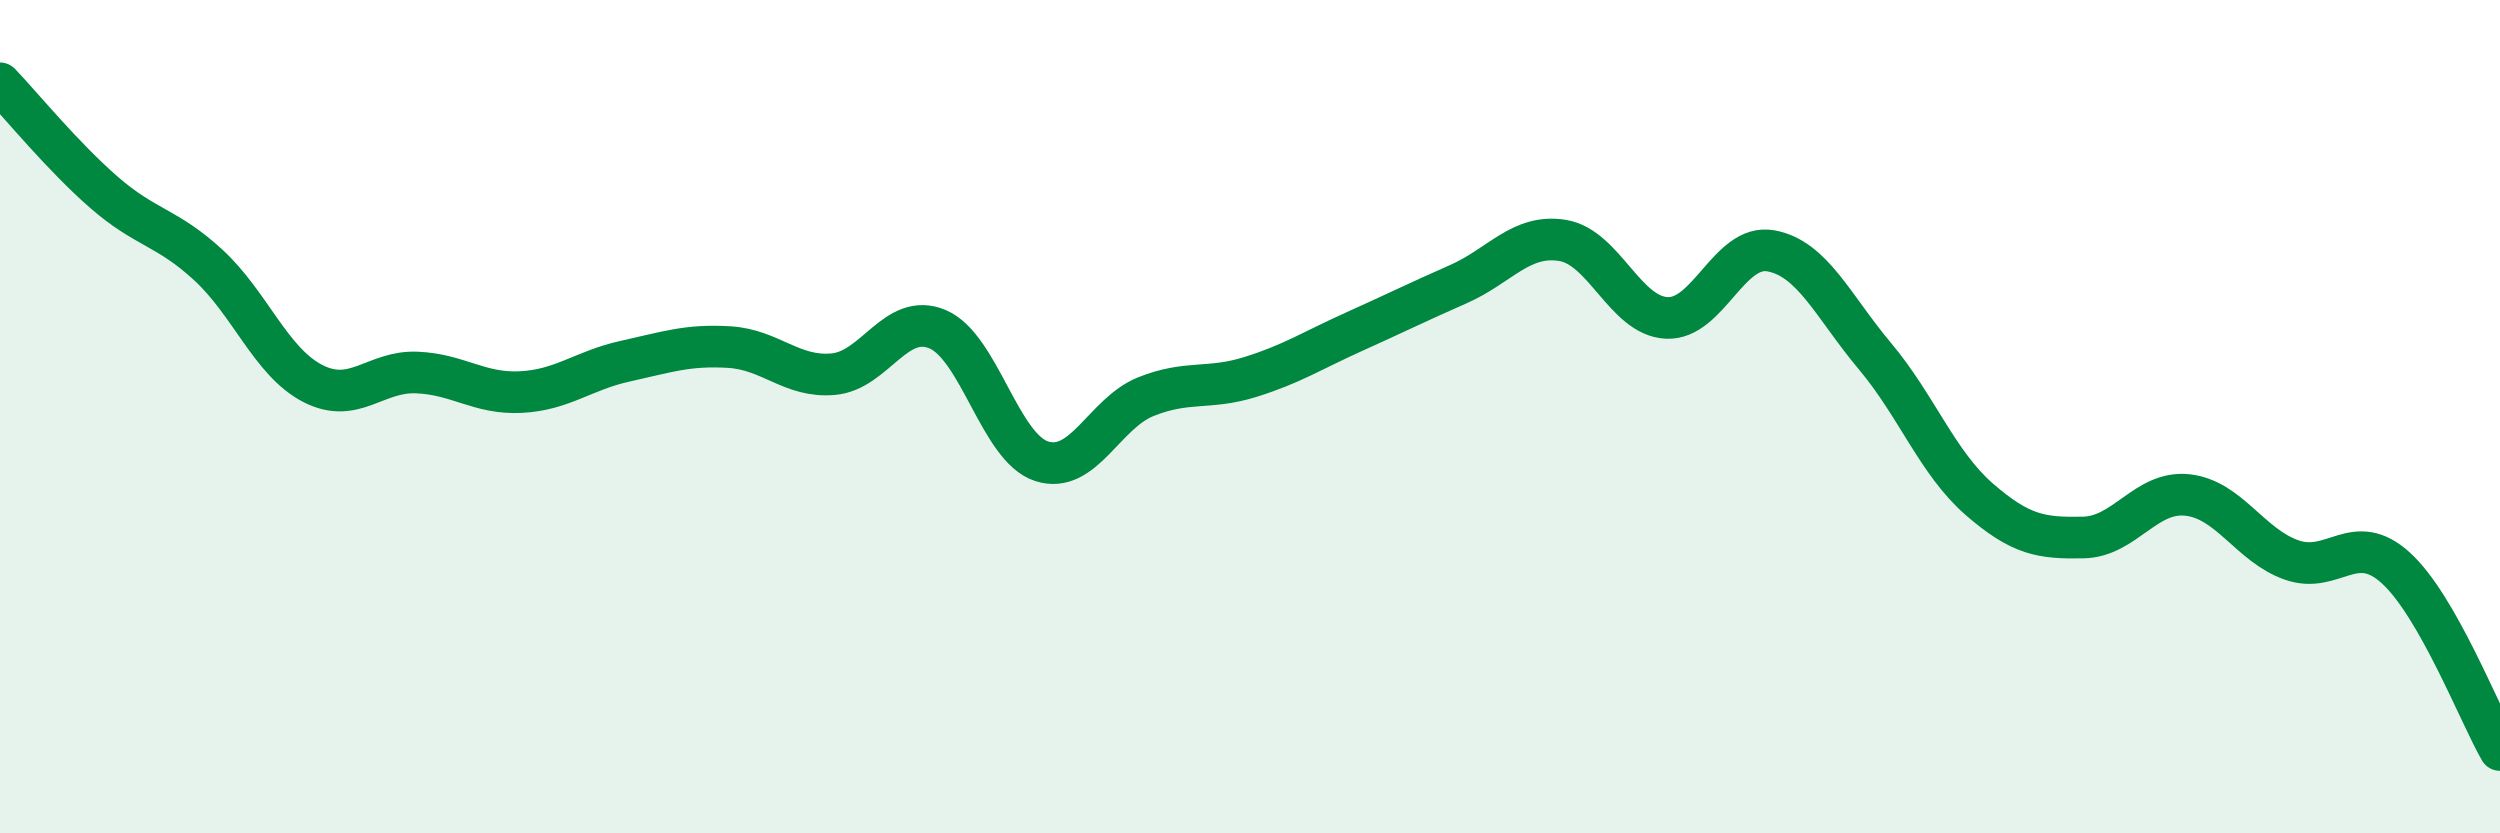 
    <svg width="60" height="20" viewBox="0 0 60 20" xmlns="http://www.w3.org/2000/svg">
      <path
        d="M 0,2 C 0.5,2.52 1.5,3.75 2.5,4.62 C 3.5,5.49 4,5.44 5,6.36 C 6,7.28 6.5,8.68 7.5,9.2 C 8.5,9.72 9,8.9 10,8.94 C 11,8.98 11.5,9.46 12.5,9.41 C 13.5,9.36 14,8.89 15,8.67 C 16,8.45 16.5,8.27 17.5,8.33 C 18.5,8.39 19,9.07 20,8.98 C 21,8.89 21.5,7.48 22.5,7.9 C 23.5,8.32 24,10.75 25,11.07 C 26,11.39 26.5,9.92 27.5,9.52 C 28.5,9.12 29,9.36 30,9.05 C 31,8.74 31.5,8.41 32.5,7.96 C 33.5,7.51 34,7.26 35,6.82 C 36,6.38 36.5,5.61 37.5,5.77 C 38.5,5.93 39,7.58 40,7.63 C 41,7.68 41.5,5.84 42.5,6.02 C 43.5,6.2 44,7.36 45,8.55 C 46,9.74 46.5,11.11 47.5,11.98 C 48.5,12.85 49,12.92 50,12.9 C 51,12.88 51.5,11.77 52.5,11.88 C 53.5,11.99 54,13.09 55,13.44 C 56,13.79 56.5,12.72 57.5,13.63 C 58.5,14.54 59.5,17.13 60,18L60 20L0 20Z"
        fill="#008740"
        opacity="0.1"
        stroke-linecap="round"
        stroke-linejoin="round"
      />
      <path
        d="M 0,2 C 0.5,2.52 1.5,3.75 2.5,4.62 C 3.5,5.49 4,5.44 5,6.36 C 6,7.28 6.5,8.68 7.5,9.2 C 8.5,9.72 9,8.9 10,8.94 C 11,8.98 11.5,9.46 12.5,9.41 C 13.5,9.36 14,8.89 15,8.67 C 16,8.45 16.5,8.27 17.5,8.33 C 18.5,8.39 19,9.07 20,8.98 C 21,8.89 21.5,7.48 22.5,7.9 C 23.5,8.32 24,10.75 25,11.07 C 26,11.39 26.5,9.92 27.5,9.52 C 28.5,9.12 29,9.36 30,9.05 C 31,8.74 31.5,8.41 32.5,7.96 C 33.5,7.51 34,7.26 35,6.82 C 36,6.38 36.5,5.61 37.5,5.77 C 38.5,5.93 39,7.58 40,7.63 C 41,7.68 41.5,5.84 42.5,6.02 C 43.5,6.2 44,7.36 45,8.55 C 46,9.74 46.5,11.11 47.5,11.98 C 48.5,12.85 49,12.92 50,12.9 C 51,12.88 51.5,11.77 52.5,11.88 C 53.5,11.99 54,13.09 55,13.44 C 56,13.79 56.5,12.72 57.5,13.63 C 58.5,14.54 59.5,17.13 60,18"
        stroke="#008740"
        stroke-width="1"
        fill="none"
        stroke-linecap="round"
        stroke-linejoin="round"
      />
    </svg>
  